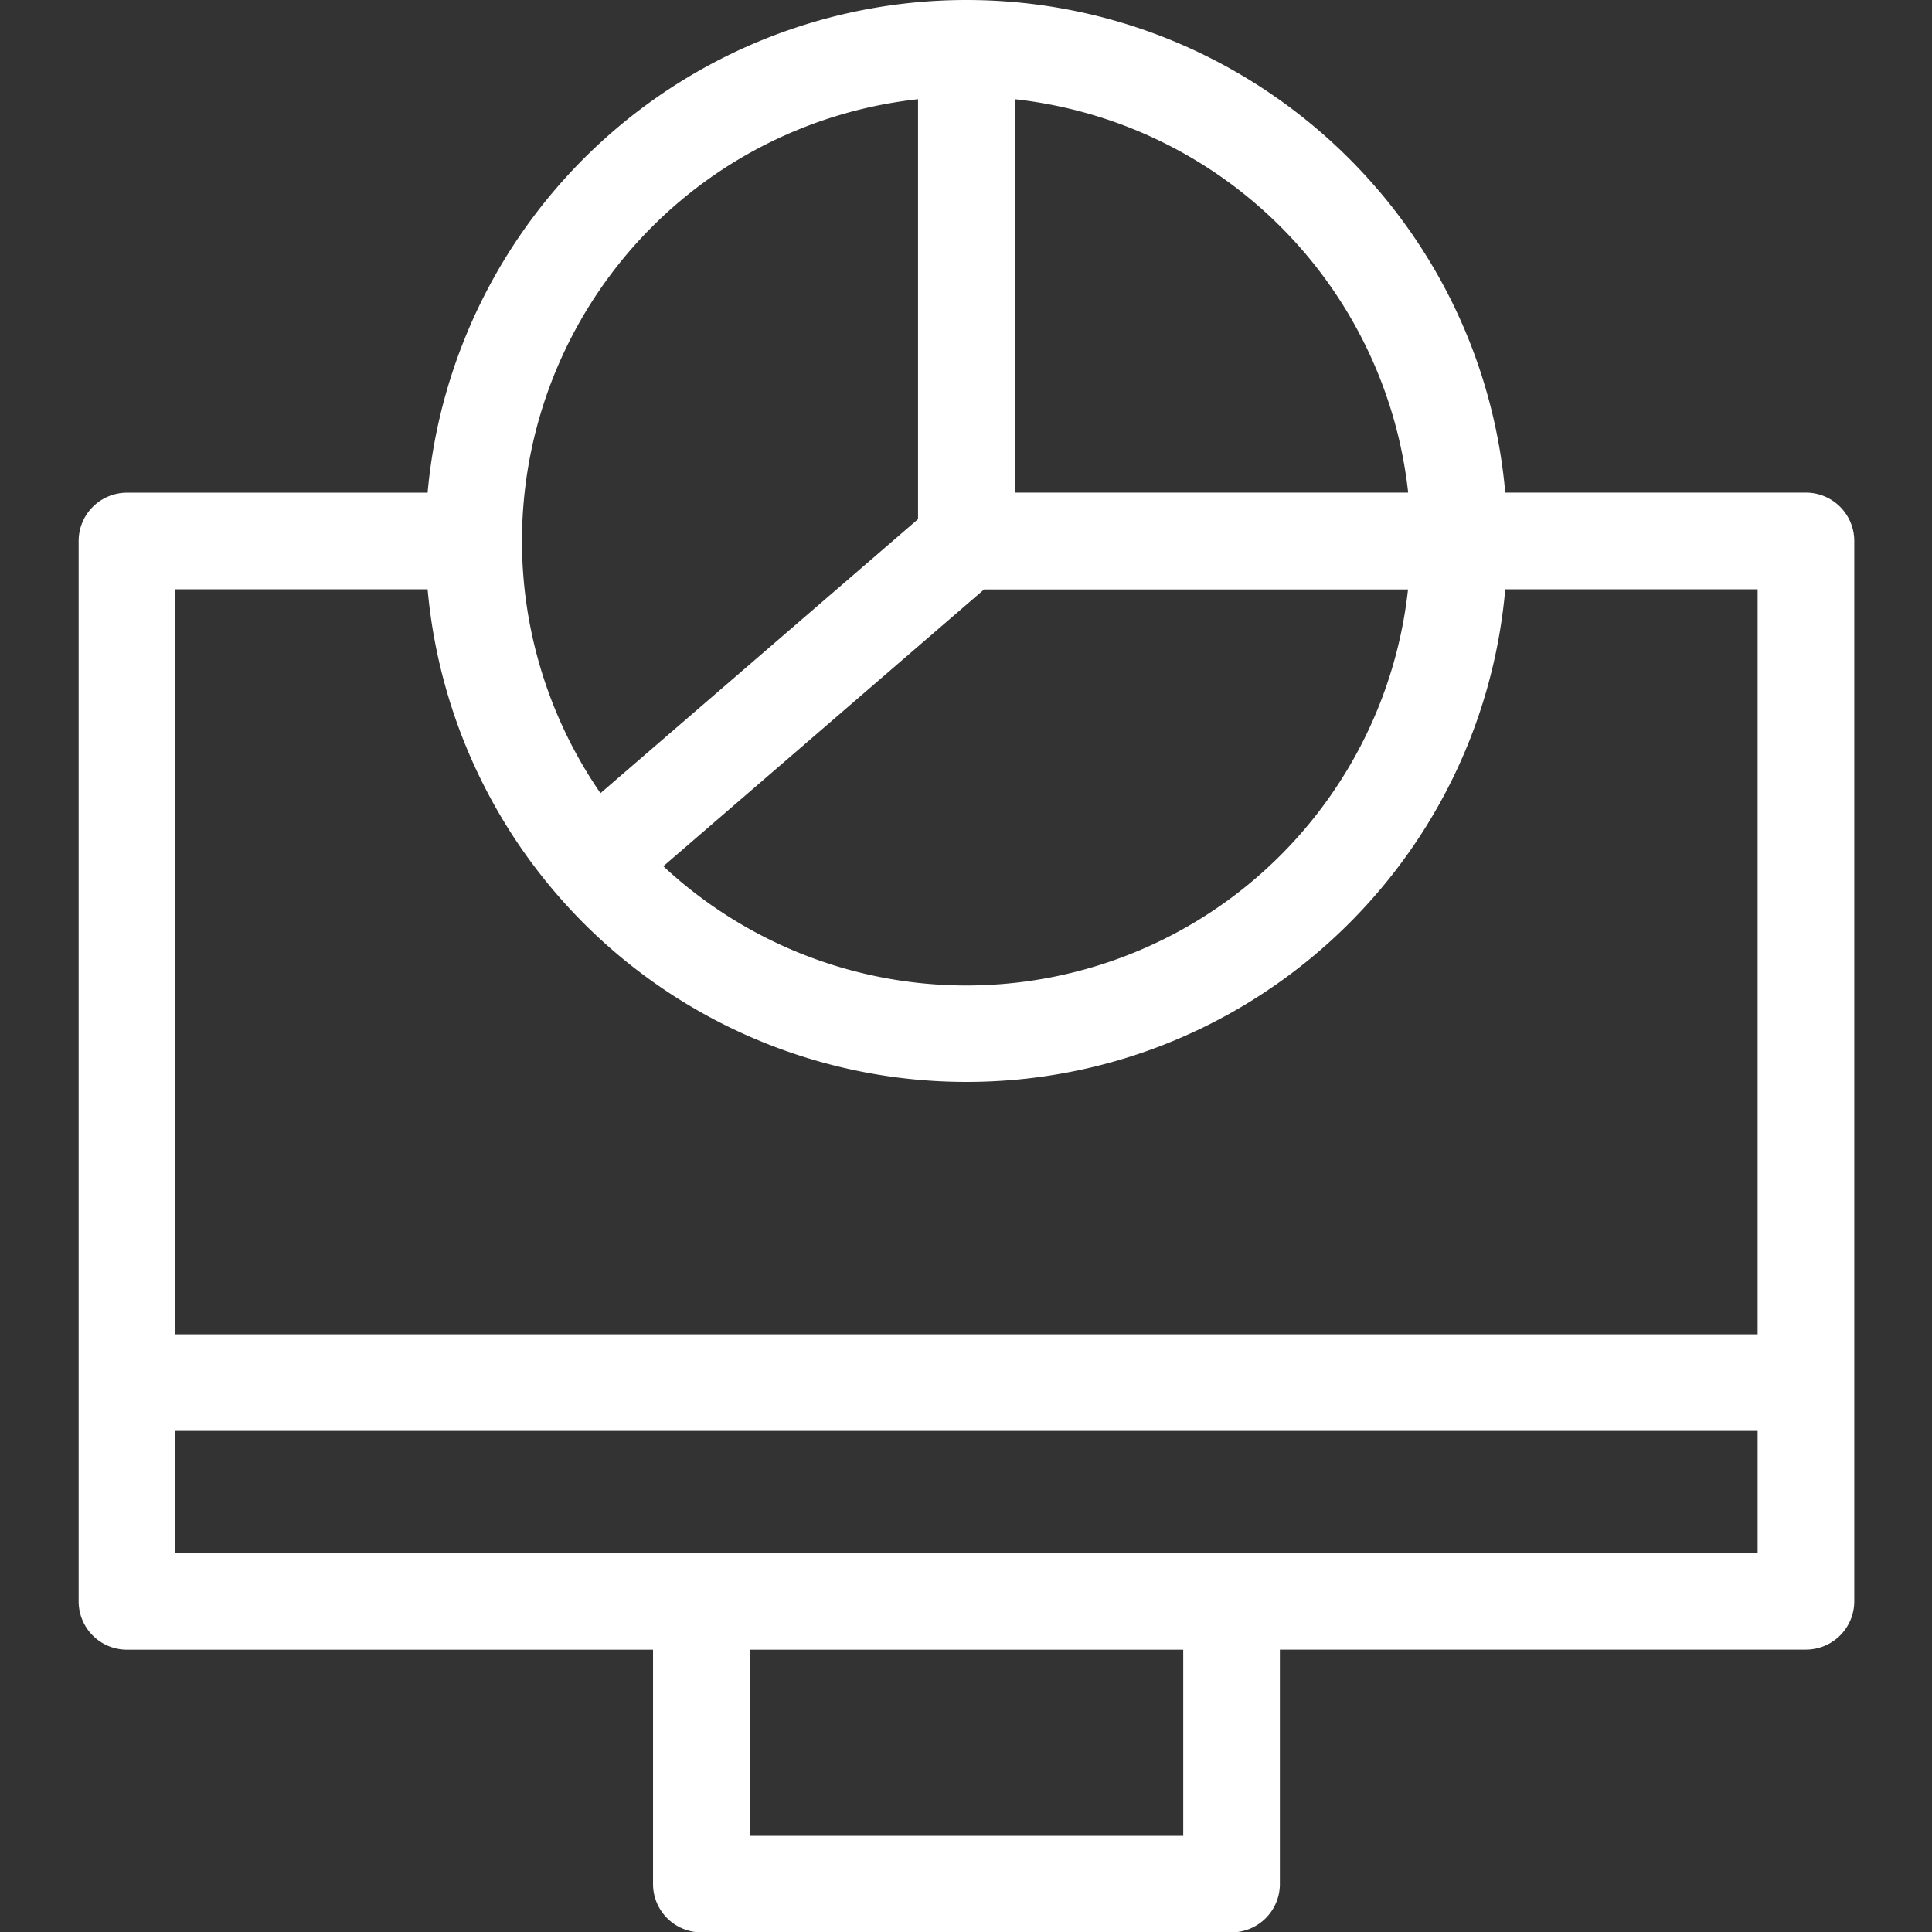 <svg xmlns="http://www.w3.org/2000/svg" id="Camada_1" data-name="Camada 1" viewBox="0 0 512 512"><rect x="0" y="0" width="512" height="512" fill="#333333" stroke="none"/><defs><style>.cls-1{fill:#fff;}</style></defs><title>design unico</title><g id="Layer_1"><path class="cls-1" d="M398.91,130.55h79.68a12.82,12.82,0,0,1,12.81,12.81v281a12.81,12.81,0,0,1-12.81,12.8H339.18v62.14a12.81,12.81,0,0,1-12.81,12.8H185.86a12.8,12.8,0,0,1-12.8-12.8V437.18H33.64a12.8,12.8,0,0,1-12.8-12.8v-281a12.81,12.81,0,0,1,12.8-12.81h79.68A143.37,143.37,0,0,1,256.12,0C330.32,0,392.38,56.72,398.91,130.55ZM46.44,353.61H465.79V156.16H398.91C392.38,230,330.32,286.72,256.12,286.72a143.38,143.38,0,0,1-142.8-130.56H46.44Zm419.35,25.6H46.44v32.36H465.79Zm-205-223-85,73.35a117.77,117.77,0,0,0,197.35-73.35Zm-101.67,54,84.17-72.63V26.29a117.77,117.77,0,0,0-84.17,183.89ZM268.92,26.29V130.55H373.18A117.79,117.79,0,0,0,268.92,26.29Zm44.65,410.89H198.66v49.33H313.57Z"></path></g></svg>